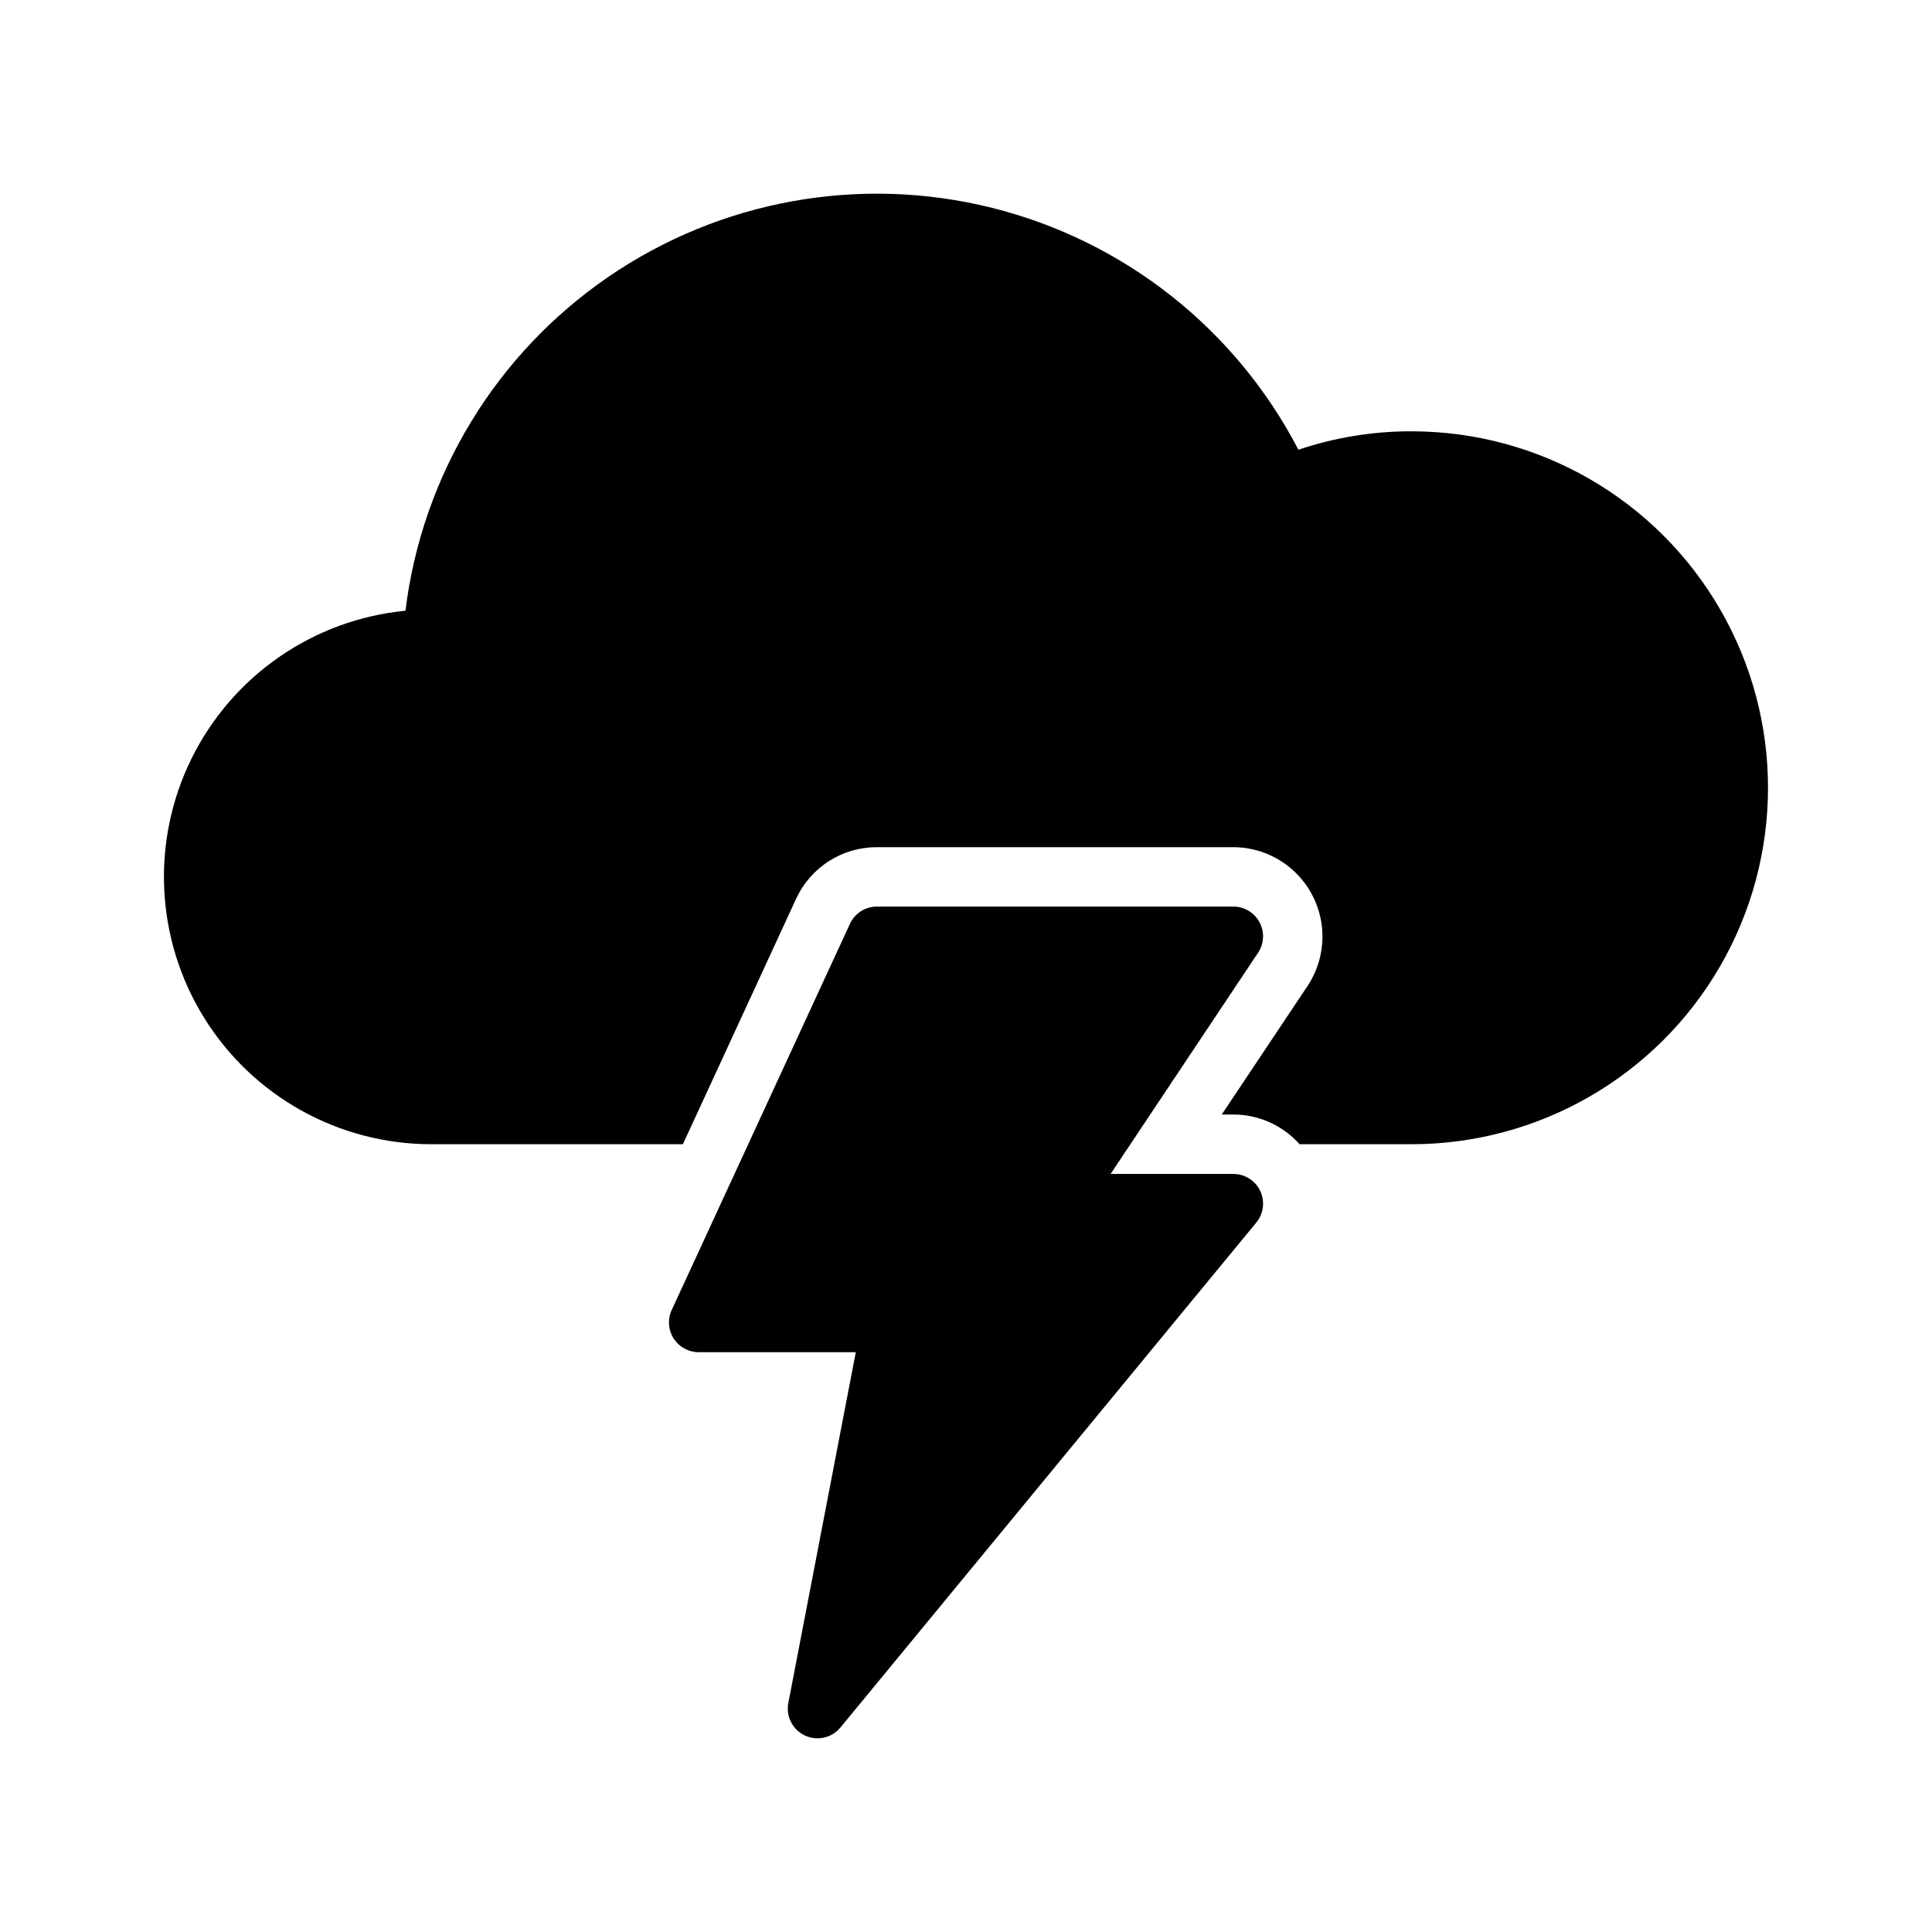 <?xml version="1.0" encoding="UTF-8"?>
<!-- Uploaded to: ICON Repo, www.svgrepo.com, Generator: ICON Repo Mixer Tools -->
<svg fill="#000000" width="800px" height="800px" version="1.1" viewBox="144 144 512 512" xmlns="http://www.w3.org/2000/svg">
 <g>
  <path d="m518.08 258.3c-10.195-0.023-20.328 1.625-29.992 4.883-16.625-32.012-46.18-55.352-81.172-64.098-34.992-8.75-72.055-2.066-101.79 18.352-29.734 20.418-49.277 52.613-53.676 88.41-24.383 2.371-45.812 17.168-56.668 39.129-10.855 21.965-9.594 47.977 3.332 68.785 12.926 20.812 35.688 33.469 60.184 33.469h66.676l29.992-65.023c1.883-4.094 4.898-7.562 8.695-9.992 3.797-2.43 8.211-3.715 12.719-3.703h94.465c5.727 0.012 11.254 2.102 15.562 5.883 4.305 3.777 7.094 8.988 7.852 14.664 0.754 5.68-0.57 11.441-3.734 16.215l-22.75 34.086h3.07c6.707-0.004 13.094 2.863 17.555 7.871h29.676c33.75 0 64.934-18.004 81.809-47.23 16.875-29.23 16.875-65.238 0-94.465-16.875-29.227-48.059-47.234-81.809-47.234z"/>
  <path d="m470.85 455.1h-32.523l39.07-58.609c1.613-2.414 1.762-5.519 0.391-8.078-1.367-2.562-4.035-4.16-6.938-4.16h-94.465c-3.07 0-5.863 1.785-7.144 4.574l-47.234 102.34h-0.004c-1.125 2.438-0.93 5.281 0.52 7.543 1.445 2.262 3.945 3.629 6.629 3.629h41.645l-17.883 92.98c-0.68 3.531 1.125 7.074 4.383 8.605 3.254 1.531 7.137 0.66 9.422-2.117l110.21-133.82h0.004c1.934-2.352 2.34-5.609 1.039-8.367-1.301-2.754-4.07-4.512-7.117-4.512z"/>
 </g>
</svg>